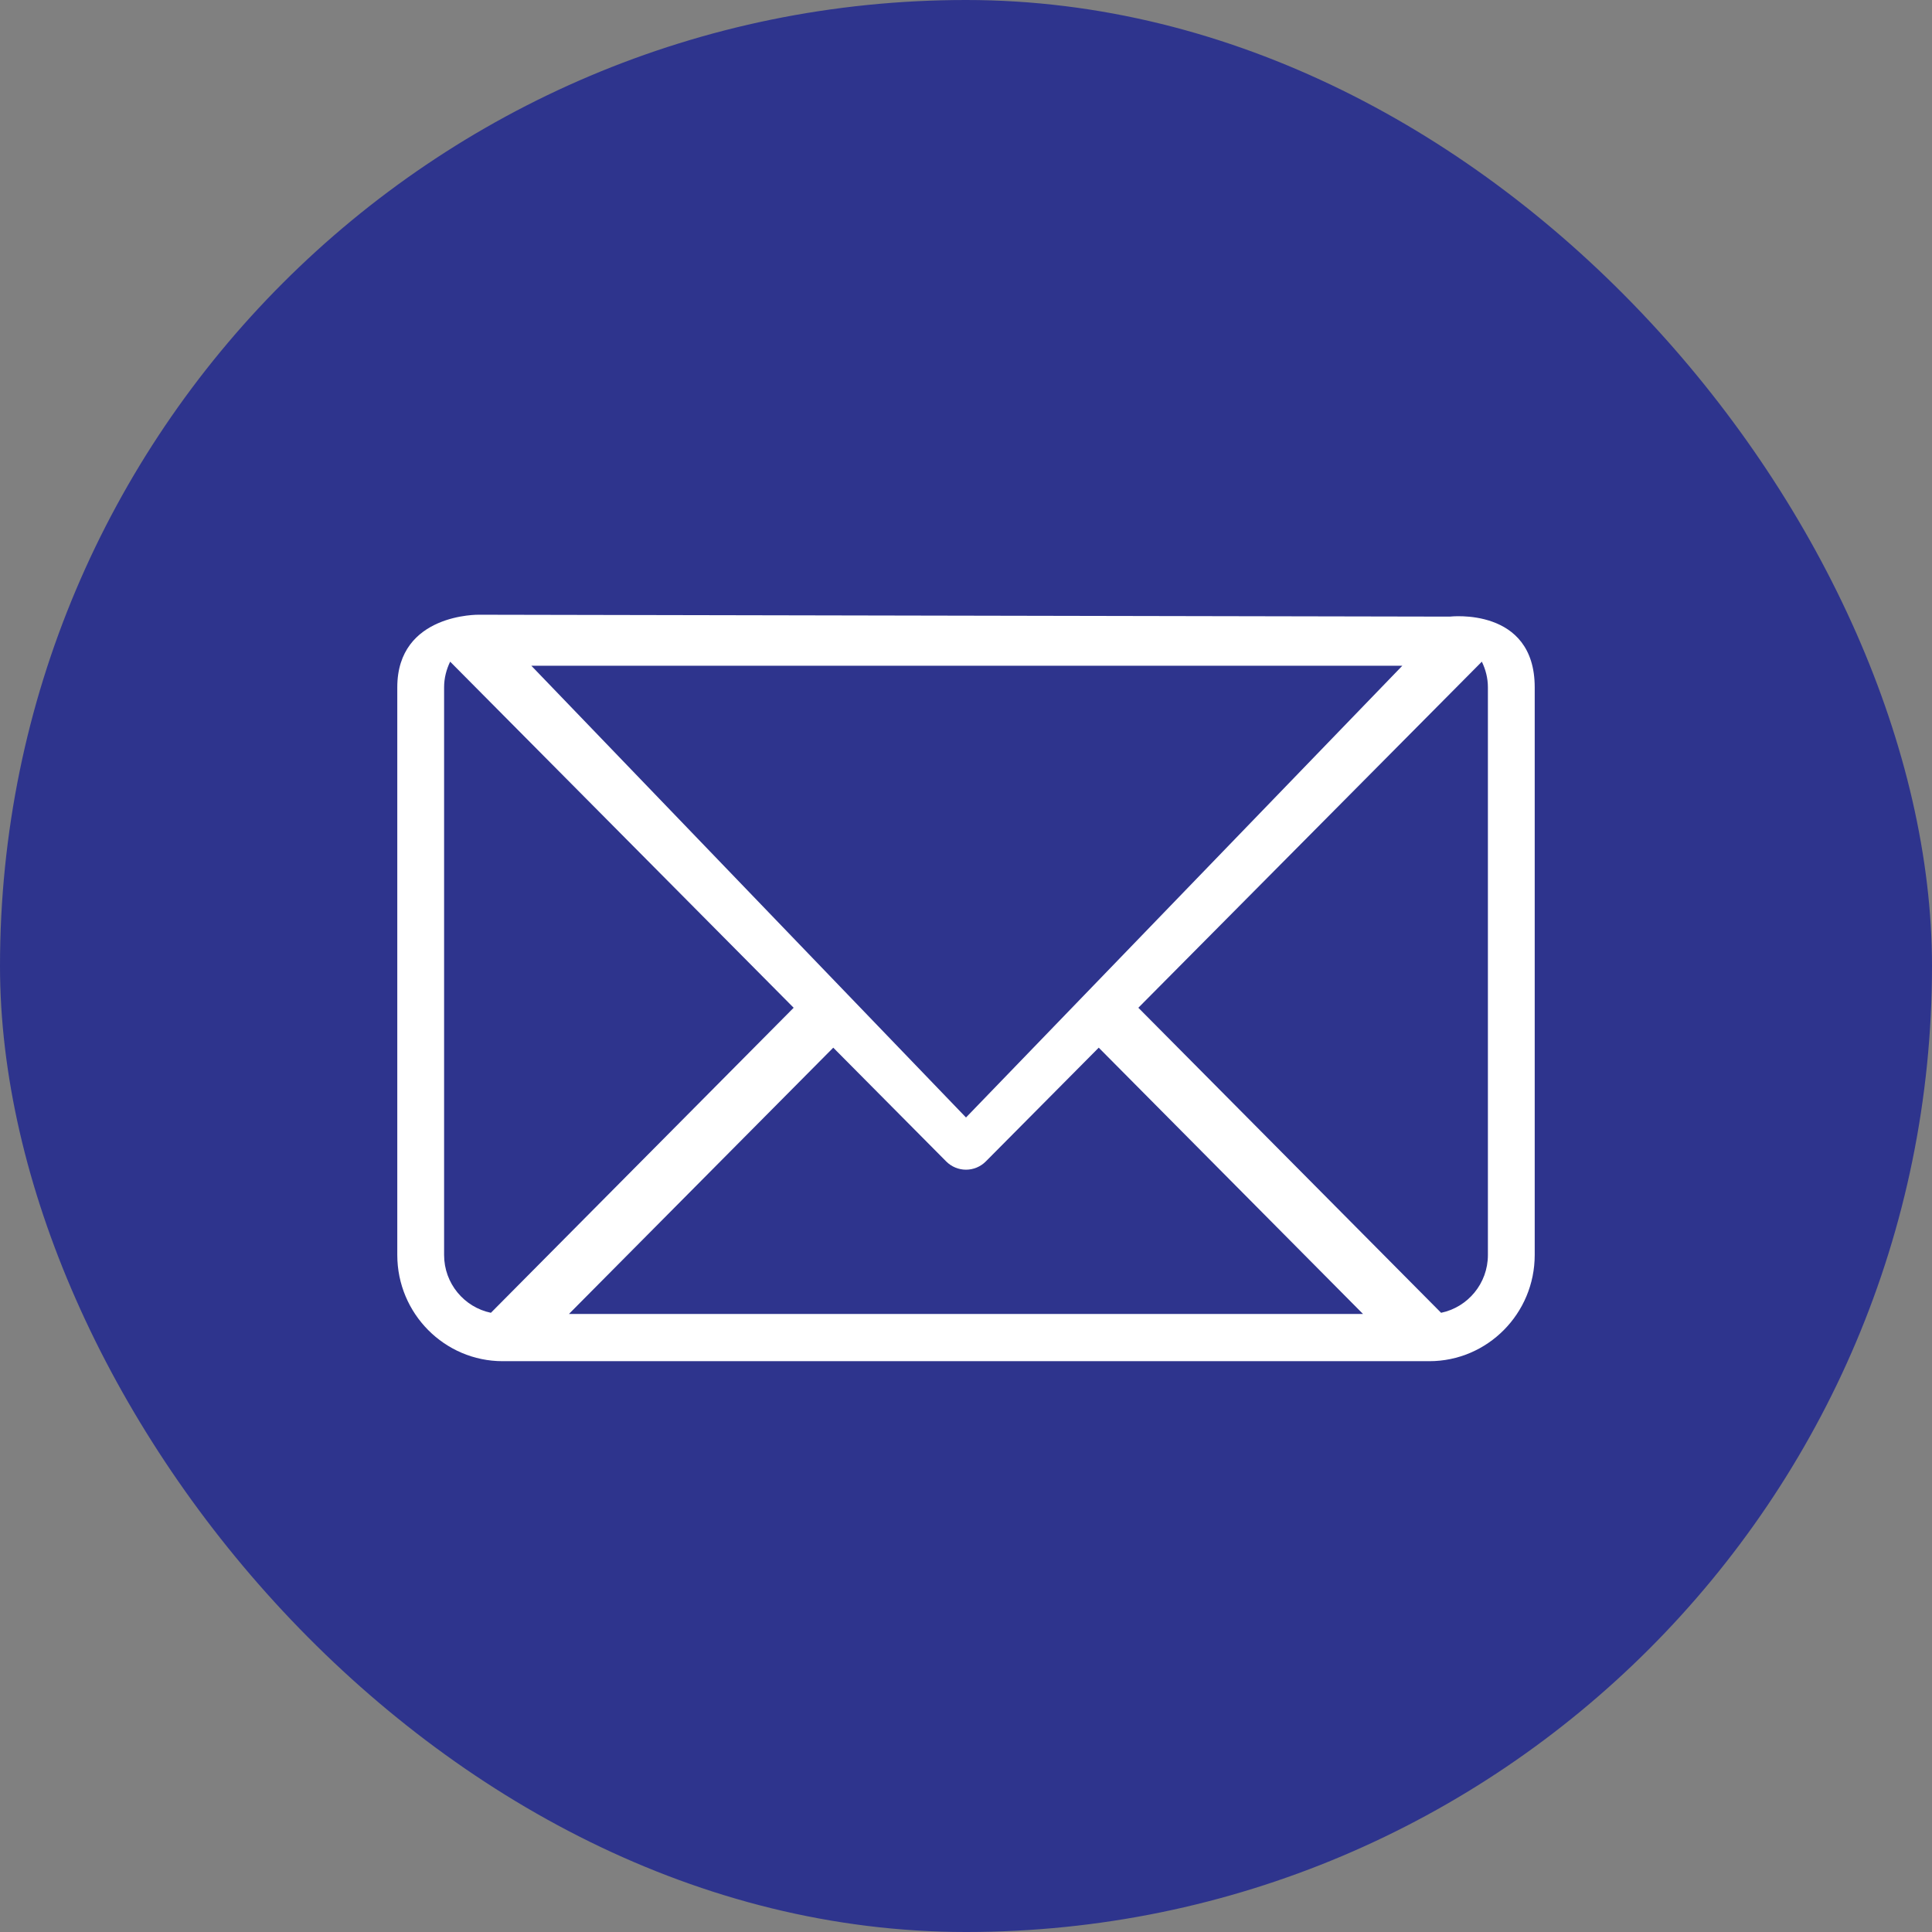 <?xml version="1.0" encoding="UTF-8"?> <svg xmlns="http://www.w3.org/2000/svg" width="44" height="44" viewBox="0 0 44 44" fill="none"><rect x="0" y="0" width="44" height="44" fill="#808080" stroke="none"/><rect width="44" height="44" rx="22" fill="#2E348D"></rect><path d="M33.018 14.043L10.91 14C10.91 14 9.048 13.963 9.048 15.653V28.582C9.048 29.915 10.124 31 11.448 31H32.552C33.876 31 34.952 29.915 34.952 28.582V15.653C34.952 13.813 33.018 14.043 33.018 14.043ZM31.937 15.162L22 25.45L12.101 15.162H31.937ZM11.18 29.898C10.572 29.772 10.114 29.23 10.114 28.582V15.653C10.114 15.443 10.166 15.247 10.252 15.069L18.075 22.951L11.18 29.898ZM12.957 29.925L18.977 23.86L21.549 26.451C21.668 26.571 21.831 26.639 22 26.639C22.169 26.639 22.332 26.571 22.451 26.451L25.023 23.86L31.042 29.925H12.957ZM33.886 28.582C33.886 29.23 33.428 29.772 32.82 29.898L25.925 22.951L33.748 15.069C33.834 15.247 33.886 15.443 33.886 15.653V28.582Z" fill="white"></path></svg> 